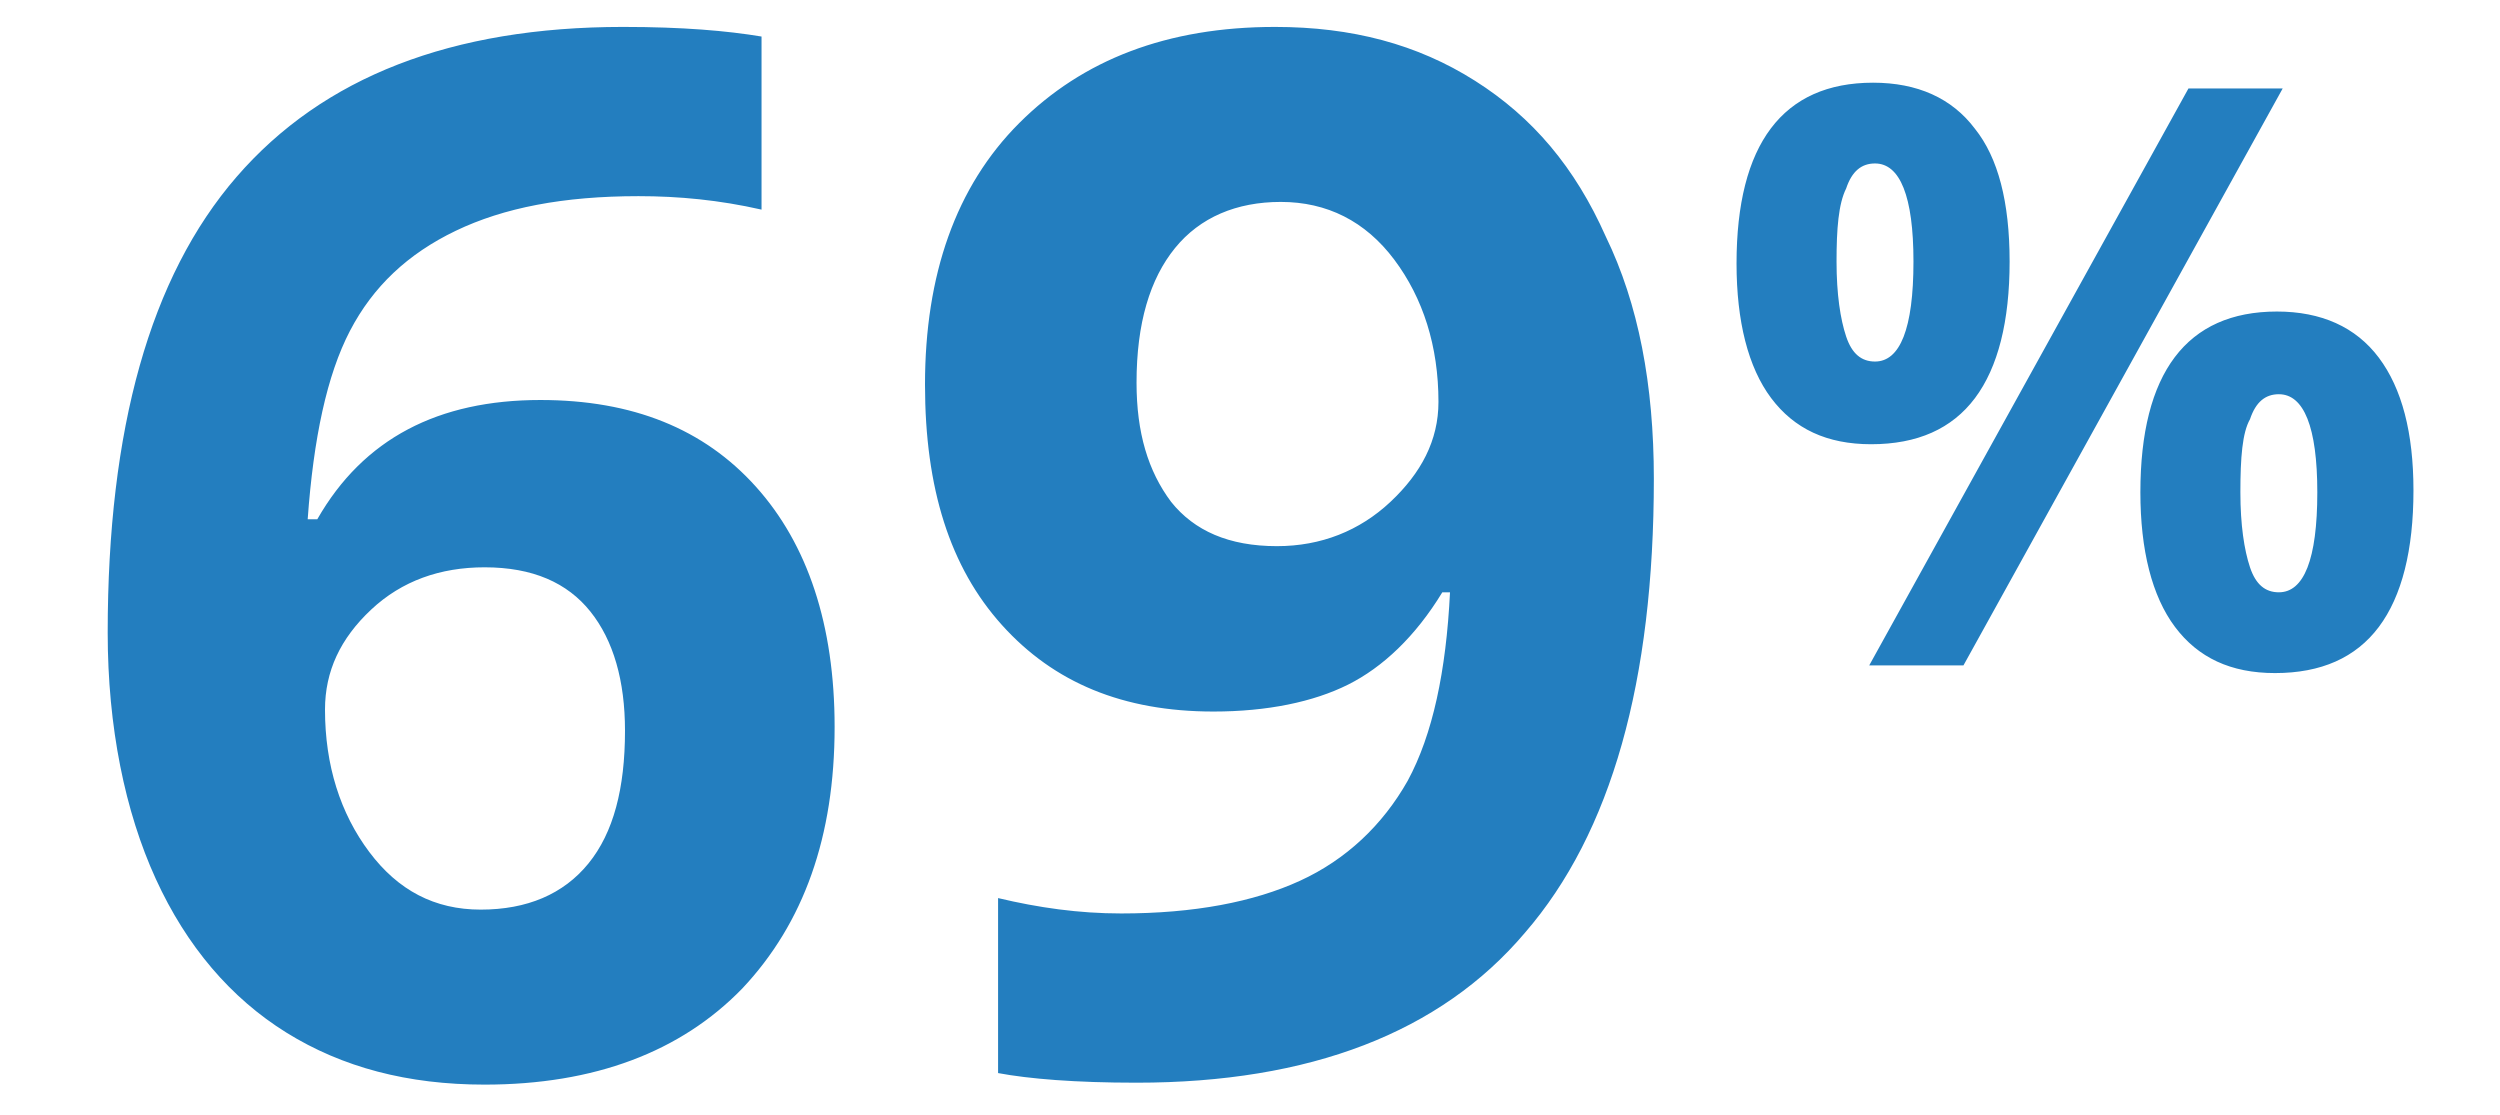 <svg xmlns="http://www.w3.org/2000/svg" width="130" height="58" viewBox="0 0 130 57.8">
  <path fill="#237ebf" d="M5.6 32.8c0-10.6 2.2-18.5 6.7-23.7s11.2-7.8 20.1-7.8c3.1 0 5.4.2 7.2.5v9c-2.2-.5-4.3-.7-6.4-.7-3.9 0-7 .6-9.5 1.8-2.5 1.2-4.3 2.9-5.5 5.2-1.2 2.3-1.9 5.6-2.2 9.8h.5c2.4-4.2 6.3-6.2 11.6-6.2 4.8 0 8.5 1.5 11.2 4.5 2.7 3 4.1 7.2 4.1 12.5 0 5.7-1.6 10.2-4.8 13.6-3.2 3.3-7.7 5-13.4 5-4 0-7.4-.9-10.3-2.7-2.9-1.8-5.2-4.5-6.8-8s-2.5-7.9-2.5-12.8zM25 47.2c2.4 0 4.3-.8 5.6-2.4 1.3-1.6 1.9-3.9 1.9-6.9 0-2.6-.6-4.7-1.8-6.2-1.2-1.5-3-2.3-5.5-2.3-2.3 0-4.3.7-5.9 2.2s-2.4 3.2-2.4 5.2c0 2.9.8 5.4 2.3 7.4 1.5 2 3.4 3 5.8 3zm61-22.4c0 10.5-2.2 18.4-6.7 23.6-4.4 5.2-11.2 7.8-20.2 7.8-3.2 0-5.6-.2-7.2-.5v-9.1c2.1.5 4.2.8 6.4.8 3.8 0 6.9-.6 9.3-1.7 2.4-1.1 4.3-2.9 5.6-5.2 1.3-2.4 2-5.7 2.2-9.8H75c-1.4 2.3-3.1 3.9-4.9 4.8s-4.2 1.4-7 1.4c-4.7 0-8.3-1.5-11-4.5-2.7-3-4-7.1-4-12.5 0-5.7 1.6-10.3 4.9-13.6 3.3-3.3 7.7-5 13.3-5 4 0 7.4.9 10.4 2.8s5.2 4.5 6.8 8.1c1.7 3.5 2.5 7.7 2.5 12.6zM66.6 10.4c-2.3 0-4.2.8-5.5 2.4s-2 3.9-2 7c0 2.6.6 4.6 1.8 6.2 1.2 1.5 3 2.3 5.5 2.3 2.3 0 4.3-.8 5.9-2.3 1.6-1.5 2.5-3.2 2.5-5.2 0-2.9-.8-5.4-2.3-7.4-1.5-2-3.5-3-5.9-3zm37.9 3.1c0 3.1-.6 5.5-1.8 7.1-1.2 1.6-3 2.4-5.4 2.4-2.3 0-4-.8-5.2-2.4-1.2-1.6-1.8-4-1.8-7 0-6.2 2.4-9.4 7.1-9.4 2.3 0 4.1.8 5.3 2.4 1.2 1.5 1.8 3.8 1.8 6.9zm-9 0c0 1.7.2 3 .5 3.9.3.9.8 1.3 1.5 1.3 1.3 0 2-1.7 2-5.2 0-3.4-.7-5.1-2-5.1-.7 0-1.2.4-1.5 1.3-.4.8-.5 2.1-.5 3.8zm23.2-9-16.6 30h-4.9l16.6-30h4.9zm6.8 20.9c0 3.1-.6 5.5-1.8 7.1-1.2 1.6-3 2.4-5.4 2.4-2.3 0-4-.8-5.2-2.4-1.2-1.6-1.8-4-1.8-7 0-6.2 2.4-9.4 7.1-9.4 2.3 0 4.1.8 5.3 2.4 1.2 1.6 1.8 3.9 1.8 6.9zm-9 .1c0 1.7.2 3 .5 3.9.3.9.8 1.3 1.5 1.3 1.3 0 2-1.7 2-5.2 0-3.4-.7-5.1-2-5.1-.7 0-1.2.4-1.5 1.3-.4.7-.5 2-.5 3.8z"/>
</svg>
